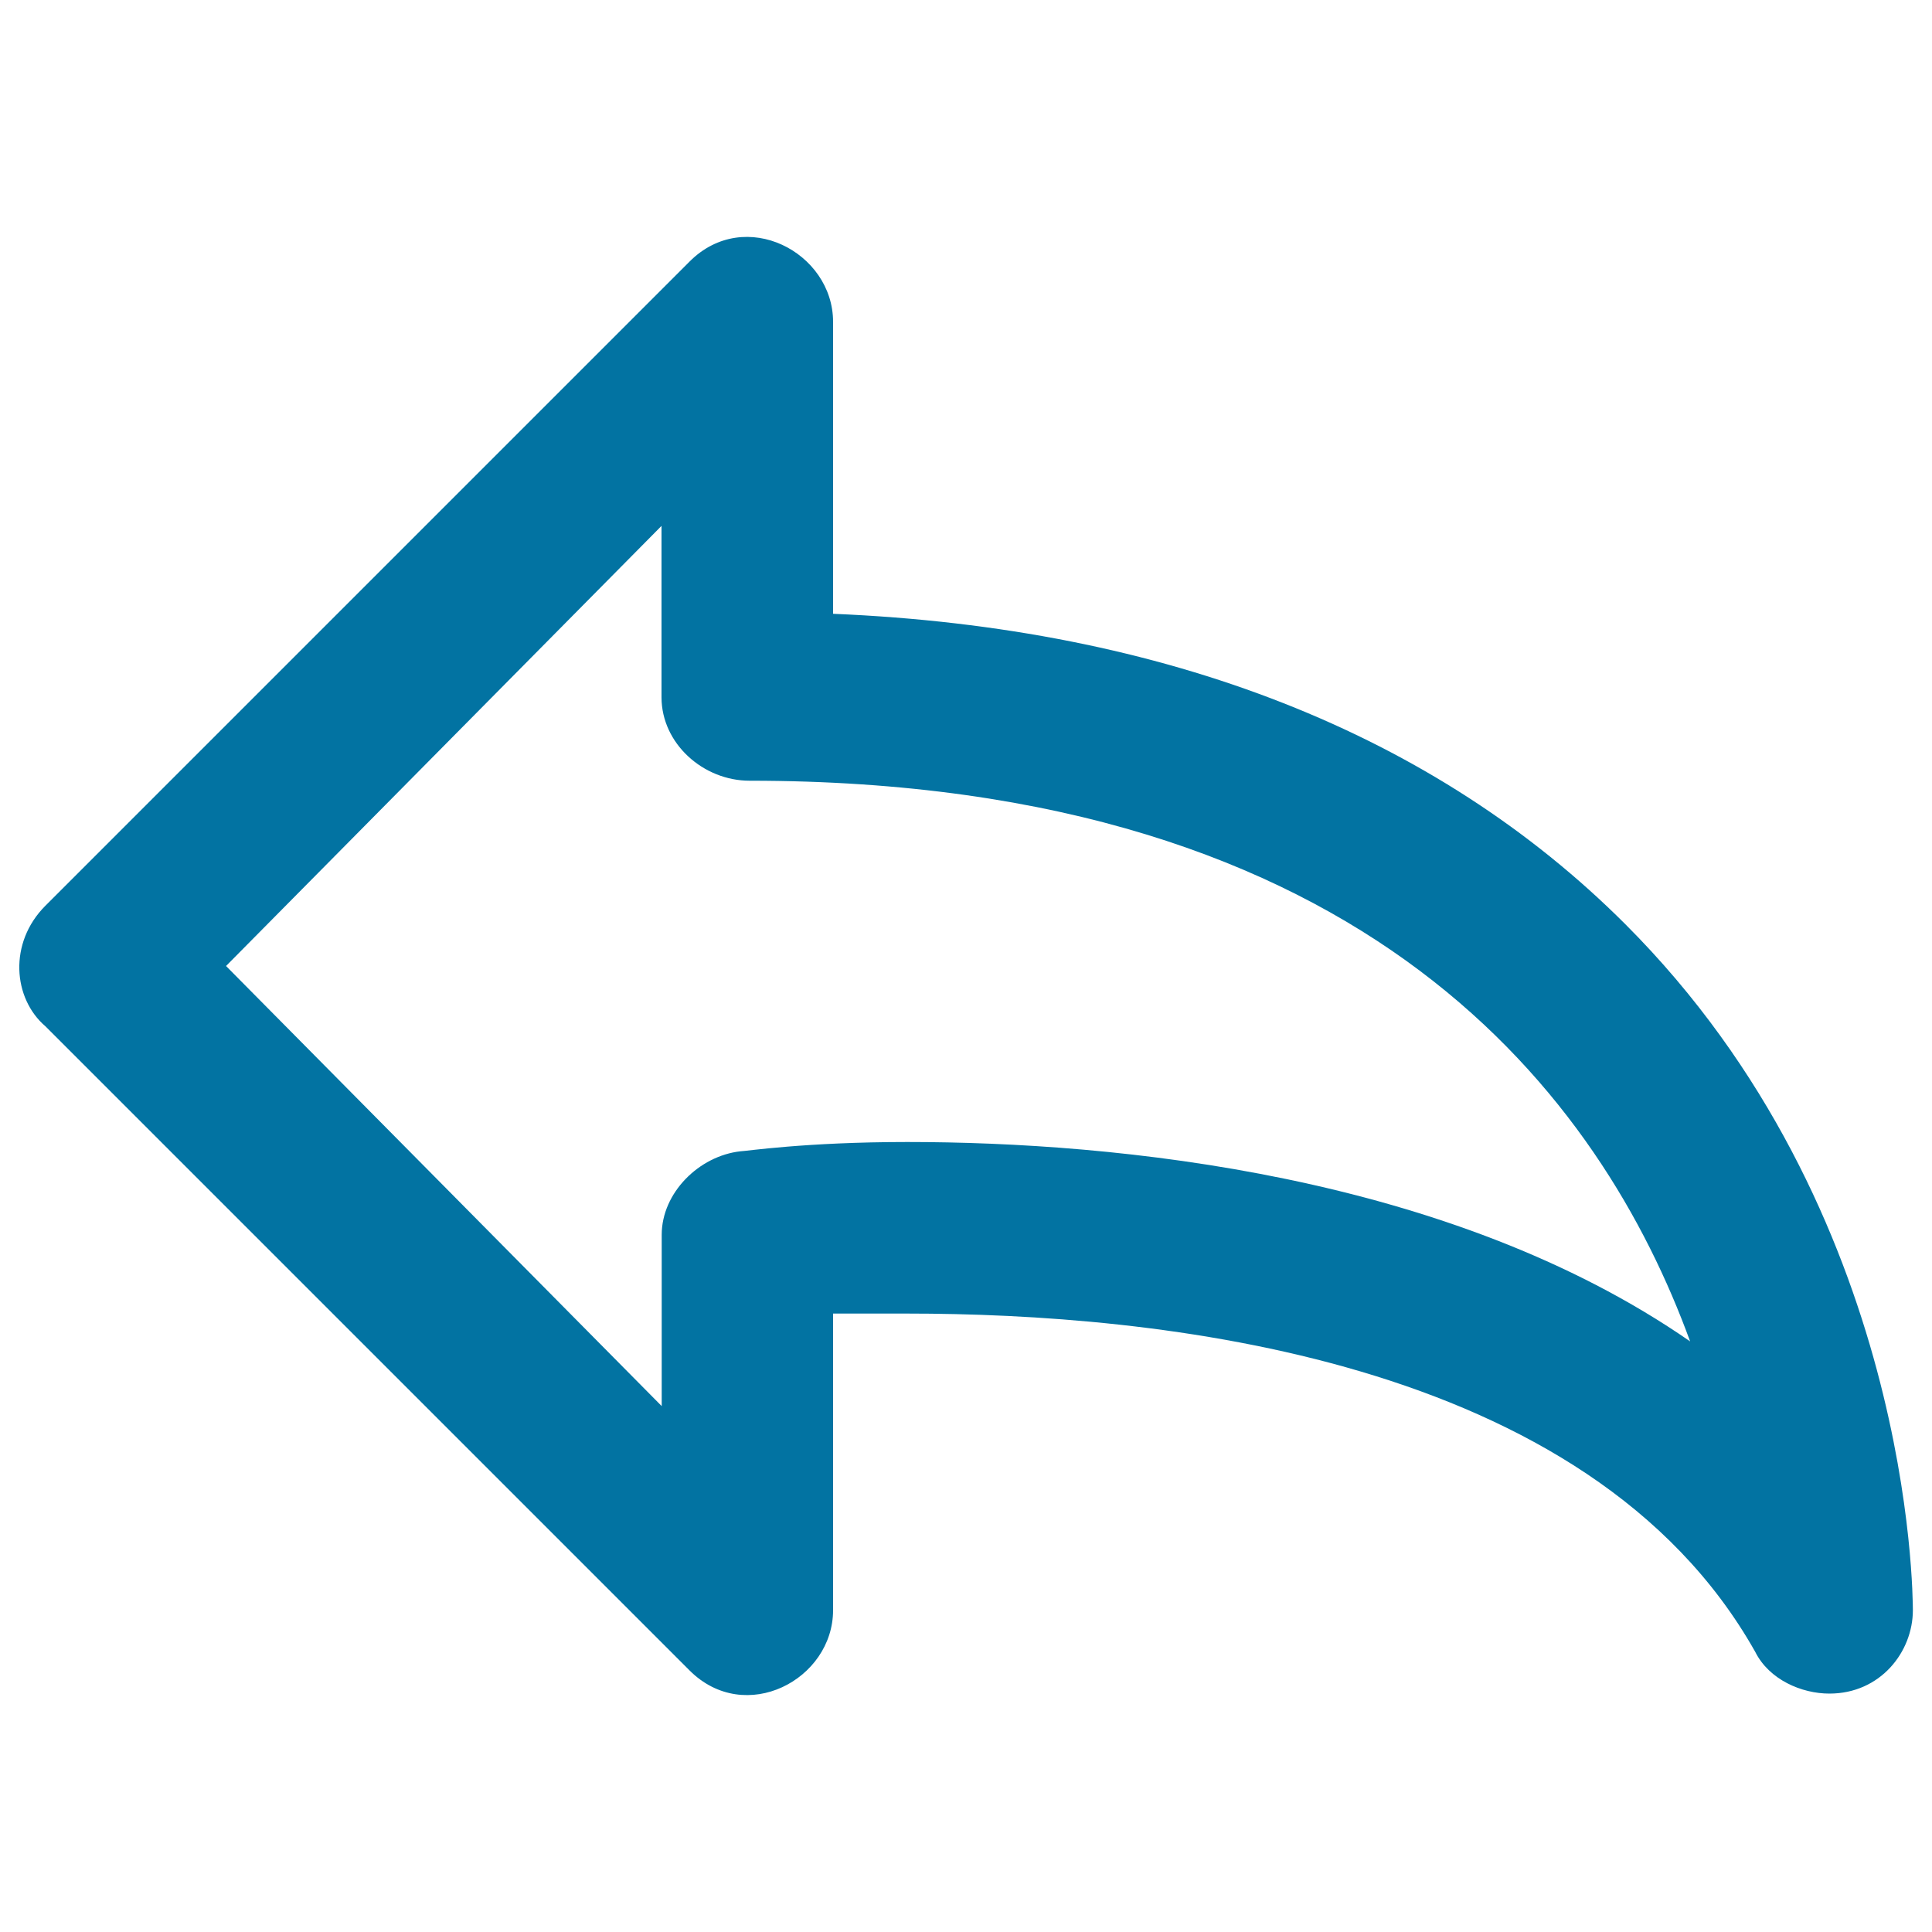 <svg xmlns="http://www.w3.org/2000/svg" viewBox="0 0 1000 1000" style="fill:#0273a2">
<title>Reply Back SVG icon</title>
<g><g><path d="M841.3,478.4C743,380.1,603.9,324.9,431.2,317.7V166.6c0-36-45.6-60-74.3-31.2L23.5,468.8c-19.2,19.2-16.8,48,0,62.4l333.4,333.4c28.8,28.8,74.3,4.8,74.3-31.2V679.9h38.4c127.1,0,352.5,21.6,438.9,175.1c7.2,14.4,24,21.6,38.4,21.6c26.4,0,43.2-21.6,43.2-43.2C990,826.2,990,627.1,841.3,478.4z M469.6,591.1c-52.8,0-83.9,4.8-86.3,4.8c-21.6,2.4-40.8,21.6-40.8,43.2v88.7L117,500l225.4-227.8v88.7c0,24,21.6,43.2,45.6,43.2c321.4,0,441.3,165.5,486.8,290.2C750.2,607.9,577.5,591.1,469.6,591.1z"/></g></g>
</svg>